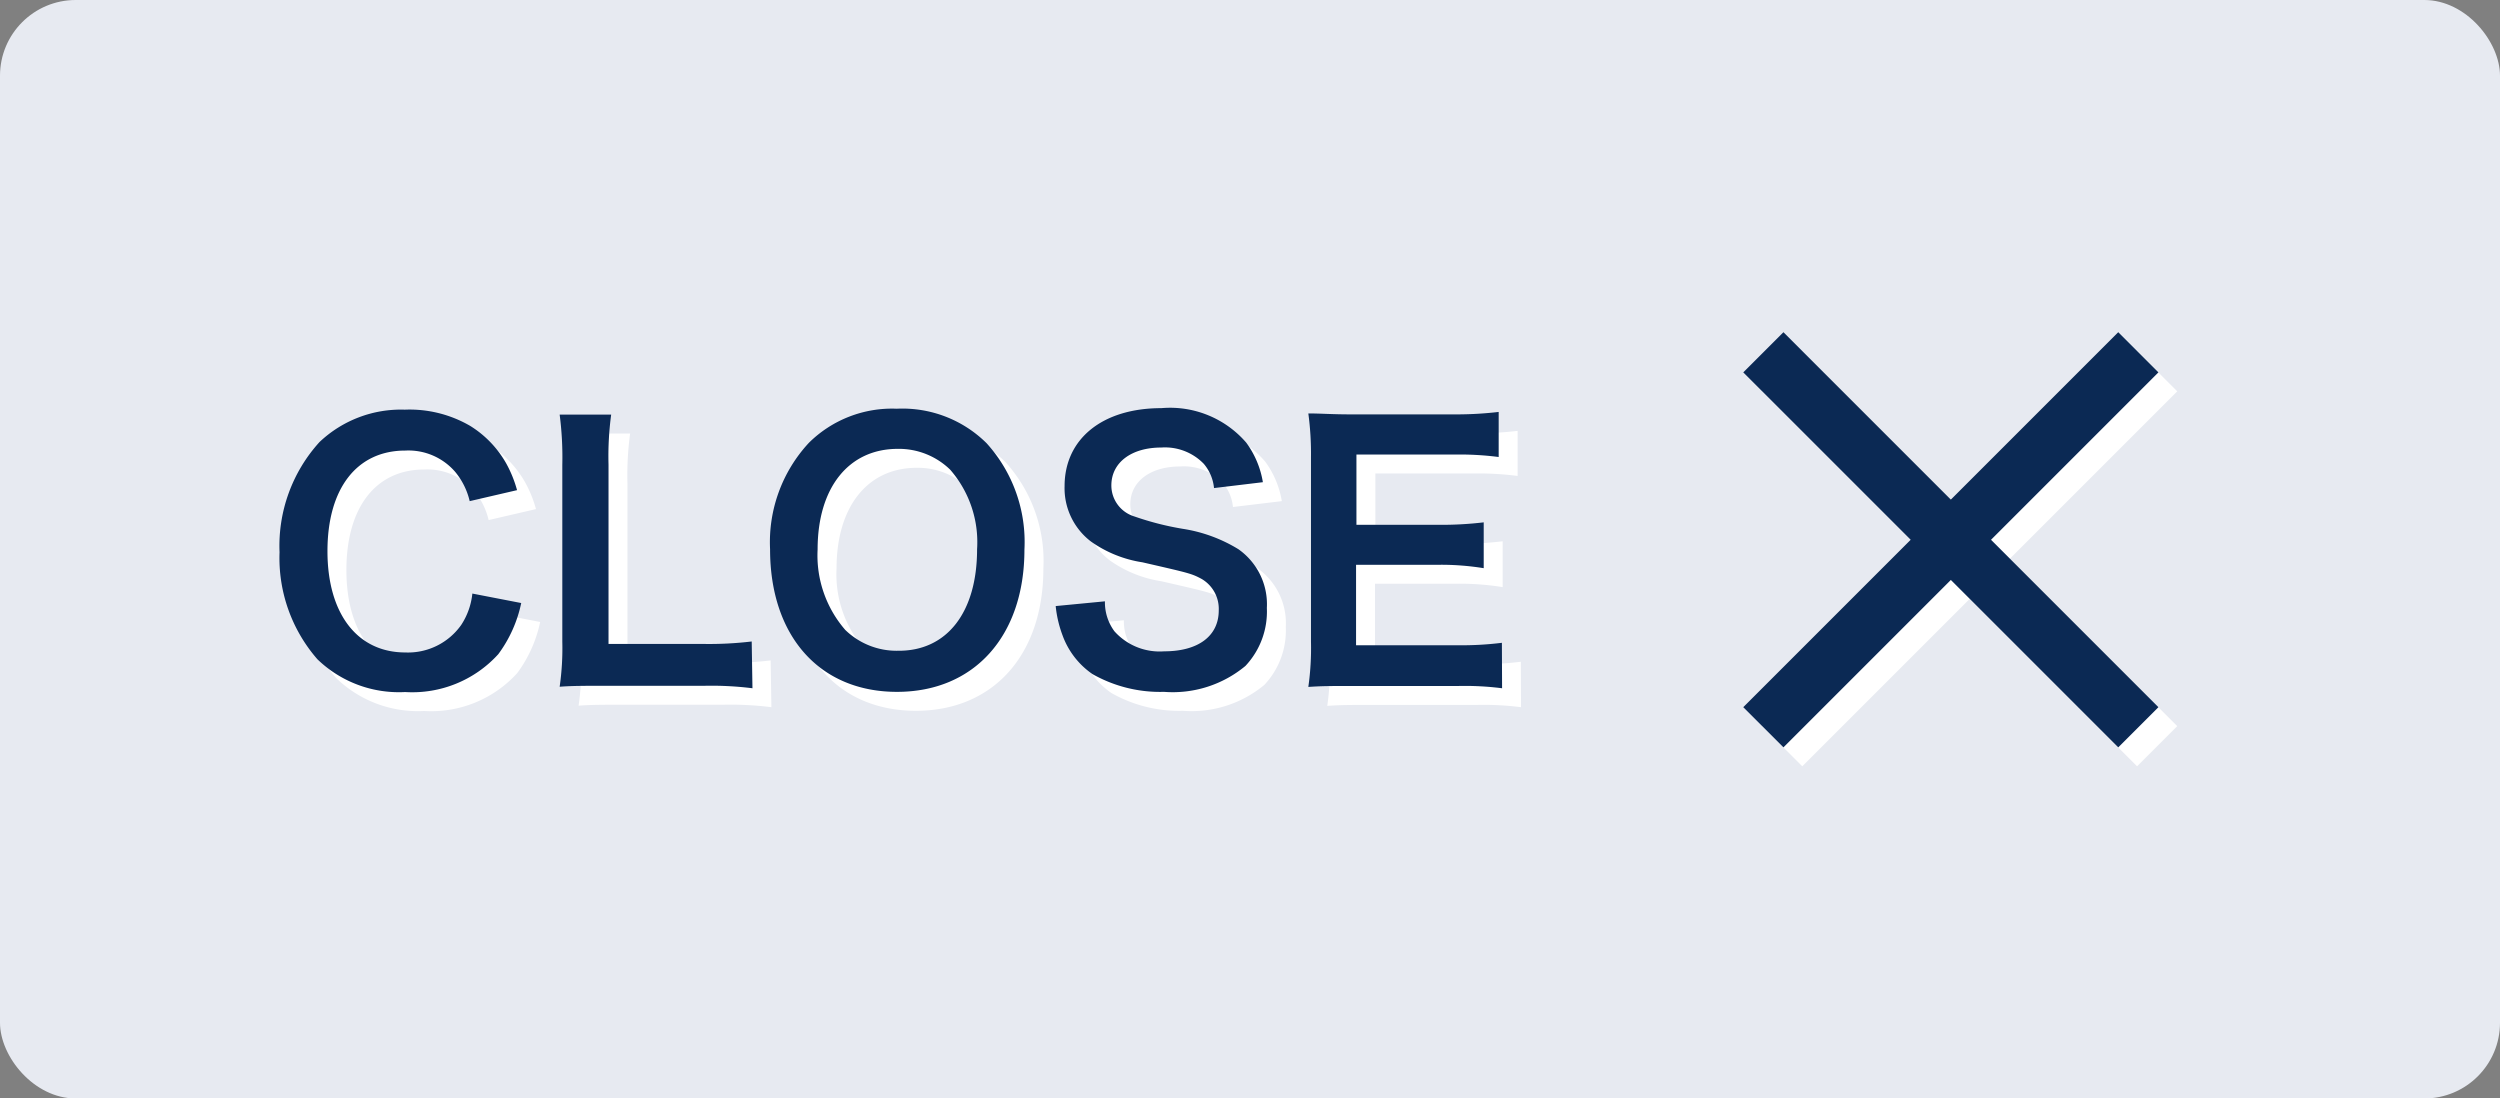 <svg xmlns="http://www.w3.org/2000/svg" width="132" height="58" viewBox="0 0 132 58"><rect x="0" y="0" width="132" height="58" fill="#808080" stroke="none"/><defs><style>.a{fill:#e7eaf1;}.b{fill:#fff;}.c{fill:#0b2954;}</style></defs><title>btn-mrnu-close</title><rect class="a" width="132" height="58" rx="4" ry="4"/><rect class="b" x="90" y="28" width="28" height="3" transform="translate(9.6 82.18) rotate(-45)"/><rect class="b" x="102.5" y="15.5" width="3" height="28" transform="translate(9.6 82.18) rotate(-45)"/><rect class="c" x="89" y="27" width="28" height="3" transform="translate(10.02 81.18) rotate(-45)"/><rect class="c" x="101.5" y="14.5" width="3" height="28" transform="translate(10.02 81.18) rotate(-45)"/><path class="b" d="M28.52,32.84a6.89,6.89,0,0,1-1.21,2.7,6.13,6.13,0,0,1-4.92,2,6.19,6.19,0,0,1-4.63-1.73,8.13,8.13,0,0,1-2-5.65,8.15,8.15,0,0,1,2.11-5.82,6.25,6.25,0,0,1,4.5-1.71,6.36,6.36,0,0,1,3.46.86,5.53,5.53,0,0,1,1.91,2,6.4,6.4,0,0,1,.56,1.39l-2.5.58a3.76,3.76,0,0,0-.77-1.55,3.26,3.26,0,0,0-2.63-1.12c-2.56,0-4.11,2-4.11,5.31s1.58,5.35,4.11,5.35A3.44,3.44,0,0,0,25.35,34a3.69,3.69,0,0,0,.59-1.66Z"/><path class="b" d="M40.73,37.34a17.48,17.48,0,0,0-2.56-.13H32.84c-1,0-1.64,0-2.29.05a14.24,14.24,0,0,0,.14-2.38V25.55a17.5,17.5,0,0,0-.14-2.66h2.72a16.5,16.5,0,0,0-.14,2.65V35h5a19,19,0,0,0,2.56-.13Z"/><path class="b" d="M53.09,24.4a7.77,7.77,0,0,1,2,5.62c0,4.56-2.65,7.51-6.73,7.51S41.66,34.59,41.66,30a7.71,7.71,0,0,1,2.05-5.62,6.24,6.24,0,0,1,4.64-1.8A6.31,6.31,0,0,1,53.09,24.4ZM52.59,30a5.82,5.82,0,0,0-1.42-4.2,3.88,3.88,0,0,0-2.77-1.1c-2.59,0-4.23,2.05-4.23,5.31a6,6,0,0,0,1.46,4.25,3.89,3.89,0,0,0,2.79,1.1C51,35.38,52.59,33.33,52.59,30Z"/><path class="b" d="M59.34,32.75a2.57,2.57,0,0,0,.5,1.58,3.2,3.2,0,0,0,2.63,1.06c1.8,0,2.88-.81,2.88-2.16a1.83,1.83,0,0,0-.9-1.66c-.54-.29-.65-.31-3.13-.88a6.36,6.36,0,0,1-2.72-1.1,3.54,3.54,0,0,1-1.39-2.92c0-2.5,2-4.12,5.11-4.12a5.31,5.31,0,0,1,4.48,1.82,4.86,4.86,0,0,1,.88,2.09l-2.58.31a2.32,2.32,0,0,0-.54-1.28,2.85,2.85,0,0,0-2.25-.86c-1.57,0-2.63.79-2.63,2a1.71,1.71,0,0,0,1.22,1.64,15.35,15.35,0,0,0,2.54.65A7.93,7.93,0,0,1,66.39,30a3.55,3.55,0,0,1,1.5,3.1,4.19,4.19,0,0,1-1.13,3.06,6,6,0,0,1-4.3,1.37,7.24,7.24,0,0,1-3.78-.94,4.24,4.24,0,0,1-1.58-2.05A6.13,6.13,0,0,1,56.74,33Z"/><path class="b" d="M80.31,37.34A15.5,15.5,0,0,0,78,37.22H72.37c-1.08,0-1.57,0-2.29.05a14.52,14.52,0,0,0,.14-2.38V25.15a15.87,15.87,0,0,0-.14-2.32c.72,0,1.19.05,2.29.05h5.44a19.24,19.24,0,0,0,2.32-.13v2.38A16.1,16.1,0,0,0,77.81,25H72.62v3.71H77a18.75,18.75,0,0,0,2.34-.13V31A14.11,14.11,0,0,0,77,30.82H72.6v4.25H78a17.24,17.24,0,0,0,2.3-.13Z"/><path class="c" d="M27.52,31.84a6.89,6.89,0,0,1-1.21,2.7,6.13,6.13,0,0,1-4.92,2,6.19,6.19,0,0,1-4.63-1.73,8.13,8.13,0,0,1-2-5.65,8.15,8.15,0,0,1,2.11-5.82,6.25,6.25,0,0,1,4.5-1.71,6.36,6.36,0,0,1,3.46.86,5.53,5.53,0,0,1,1.91,2,6.4,6.4,0,0,1,.56,1.39l-2.5.58a3.76,3.76,0,0,0-.77-1.55,3.26,3.26,0,0,0-2.63-1.12c-2.56,0-4.11,2-4.11,5.31s1.58,5.35,4.11,5.35A3.44,3.44,0,0,0,24.35,33a3.69,3.69,0,0,0,.59-1.66Z"/><path class="c" d="M39.73,36.34a17.48,17.48,0,0,0-2.56-.13H31.84c-1,0-1.64,0-2.29.05a14.24,14.24,0,0,0,.14-2.38V24.55a17.5,17.5,0,0,0-.14-2.66h2.72a16.5,16.5,0,0,0-.14,2.65V34h5a19,19,0,0,0,2.56-.13Z"/><path class="c" d="M52.09,23.4a7.77,7.77,0,0,1,2,5.62c0,4.56-2.65,7.51-6.73,7.51S40.66,33.59,40.66,29a7.71,7.71,0,0,1,2.05-5.62,6.24,6.24,0,0,1,4.64-1.8A6.31,6.31,0,0,1,52.09,23.4ZM51.59,29a5.82,5.82,0,0,0-1.42-4.2,3.88,3.88,0,0,0-2.77-1.1c-2.59,0-4.23,2.05-4.23,5.31a6,6,0,0,0,1.46,4.25,3.89,3.89,0,0,0,2.79,1.1C50,34.38,51.59,32.33,51.59,29Z"/><path class="c" d="M58.34,31.75a2.57,2.57,0,0,0,.5,1.58,3.2,3.2,0,0,0,2.63,1.06c1.8,0,2.88-.81,2.88-2.16a1.83,1.83,0,0,0-.9-1.66c-.54-.29-.65-.31-3.13-.88a6.36,6.36,0,0,1-2.72-1.1,3.54,3.54,0,0,1-1.39-2.92c0-2.5,2-4.12,5.11-4.12a5.31,5.31,0,0,1,4.48,1.82,4.86,4.86,0,0,1,.88,2.09l-2.58.31a2.32,2.32,0,0,0-.54-1.28,2.85,2.85,0,0,0-2.25-.86c-1.57,0-2.63.79-2.63,2a1.71,1.71,0,0,0,1.22,1.64,15.35,15.35,0,0,0,2.54.65A7.93,7.93,0,0,1,65.39,29a3.55,3.55,0,0,1,1.5,3.1,4.19,4.19,0,0,1-1.13,3.06,6,6,0,0,1-4.3,1.37,7.24,7.24,0,0,1-3.78-.94,4.24,4.24,0,0,1-1.58-2.05A6.13,6.13,0,0,1,55.74,32Z"/><path class="c" d="M79.31,36.34A15.5,15.5,0,0,0,77,36.22H71.37c-1.08,0-1.57,0-2.29.05a14.52,14.52,0,0,0,.14-2.38V24.15a15.87,15.87,0,0,0-.14-2.32c.72,0,1.19.05,2.29.05h5.44a19.24,19.24,0,0,0,2.32-.13v2.38A16.1,16.1,0,0,0,76.81,24H71.62v3.71H76a18.75,18.75,0,0,0,2.34-.13V30A14.11,14.11,0,0,0,76,29.82H71.6v4.25H77a17.24,17.24,0,0,0,2.3-.13Z"/></svg>